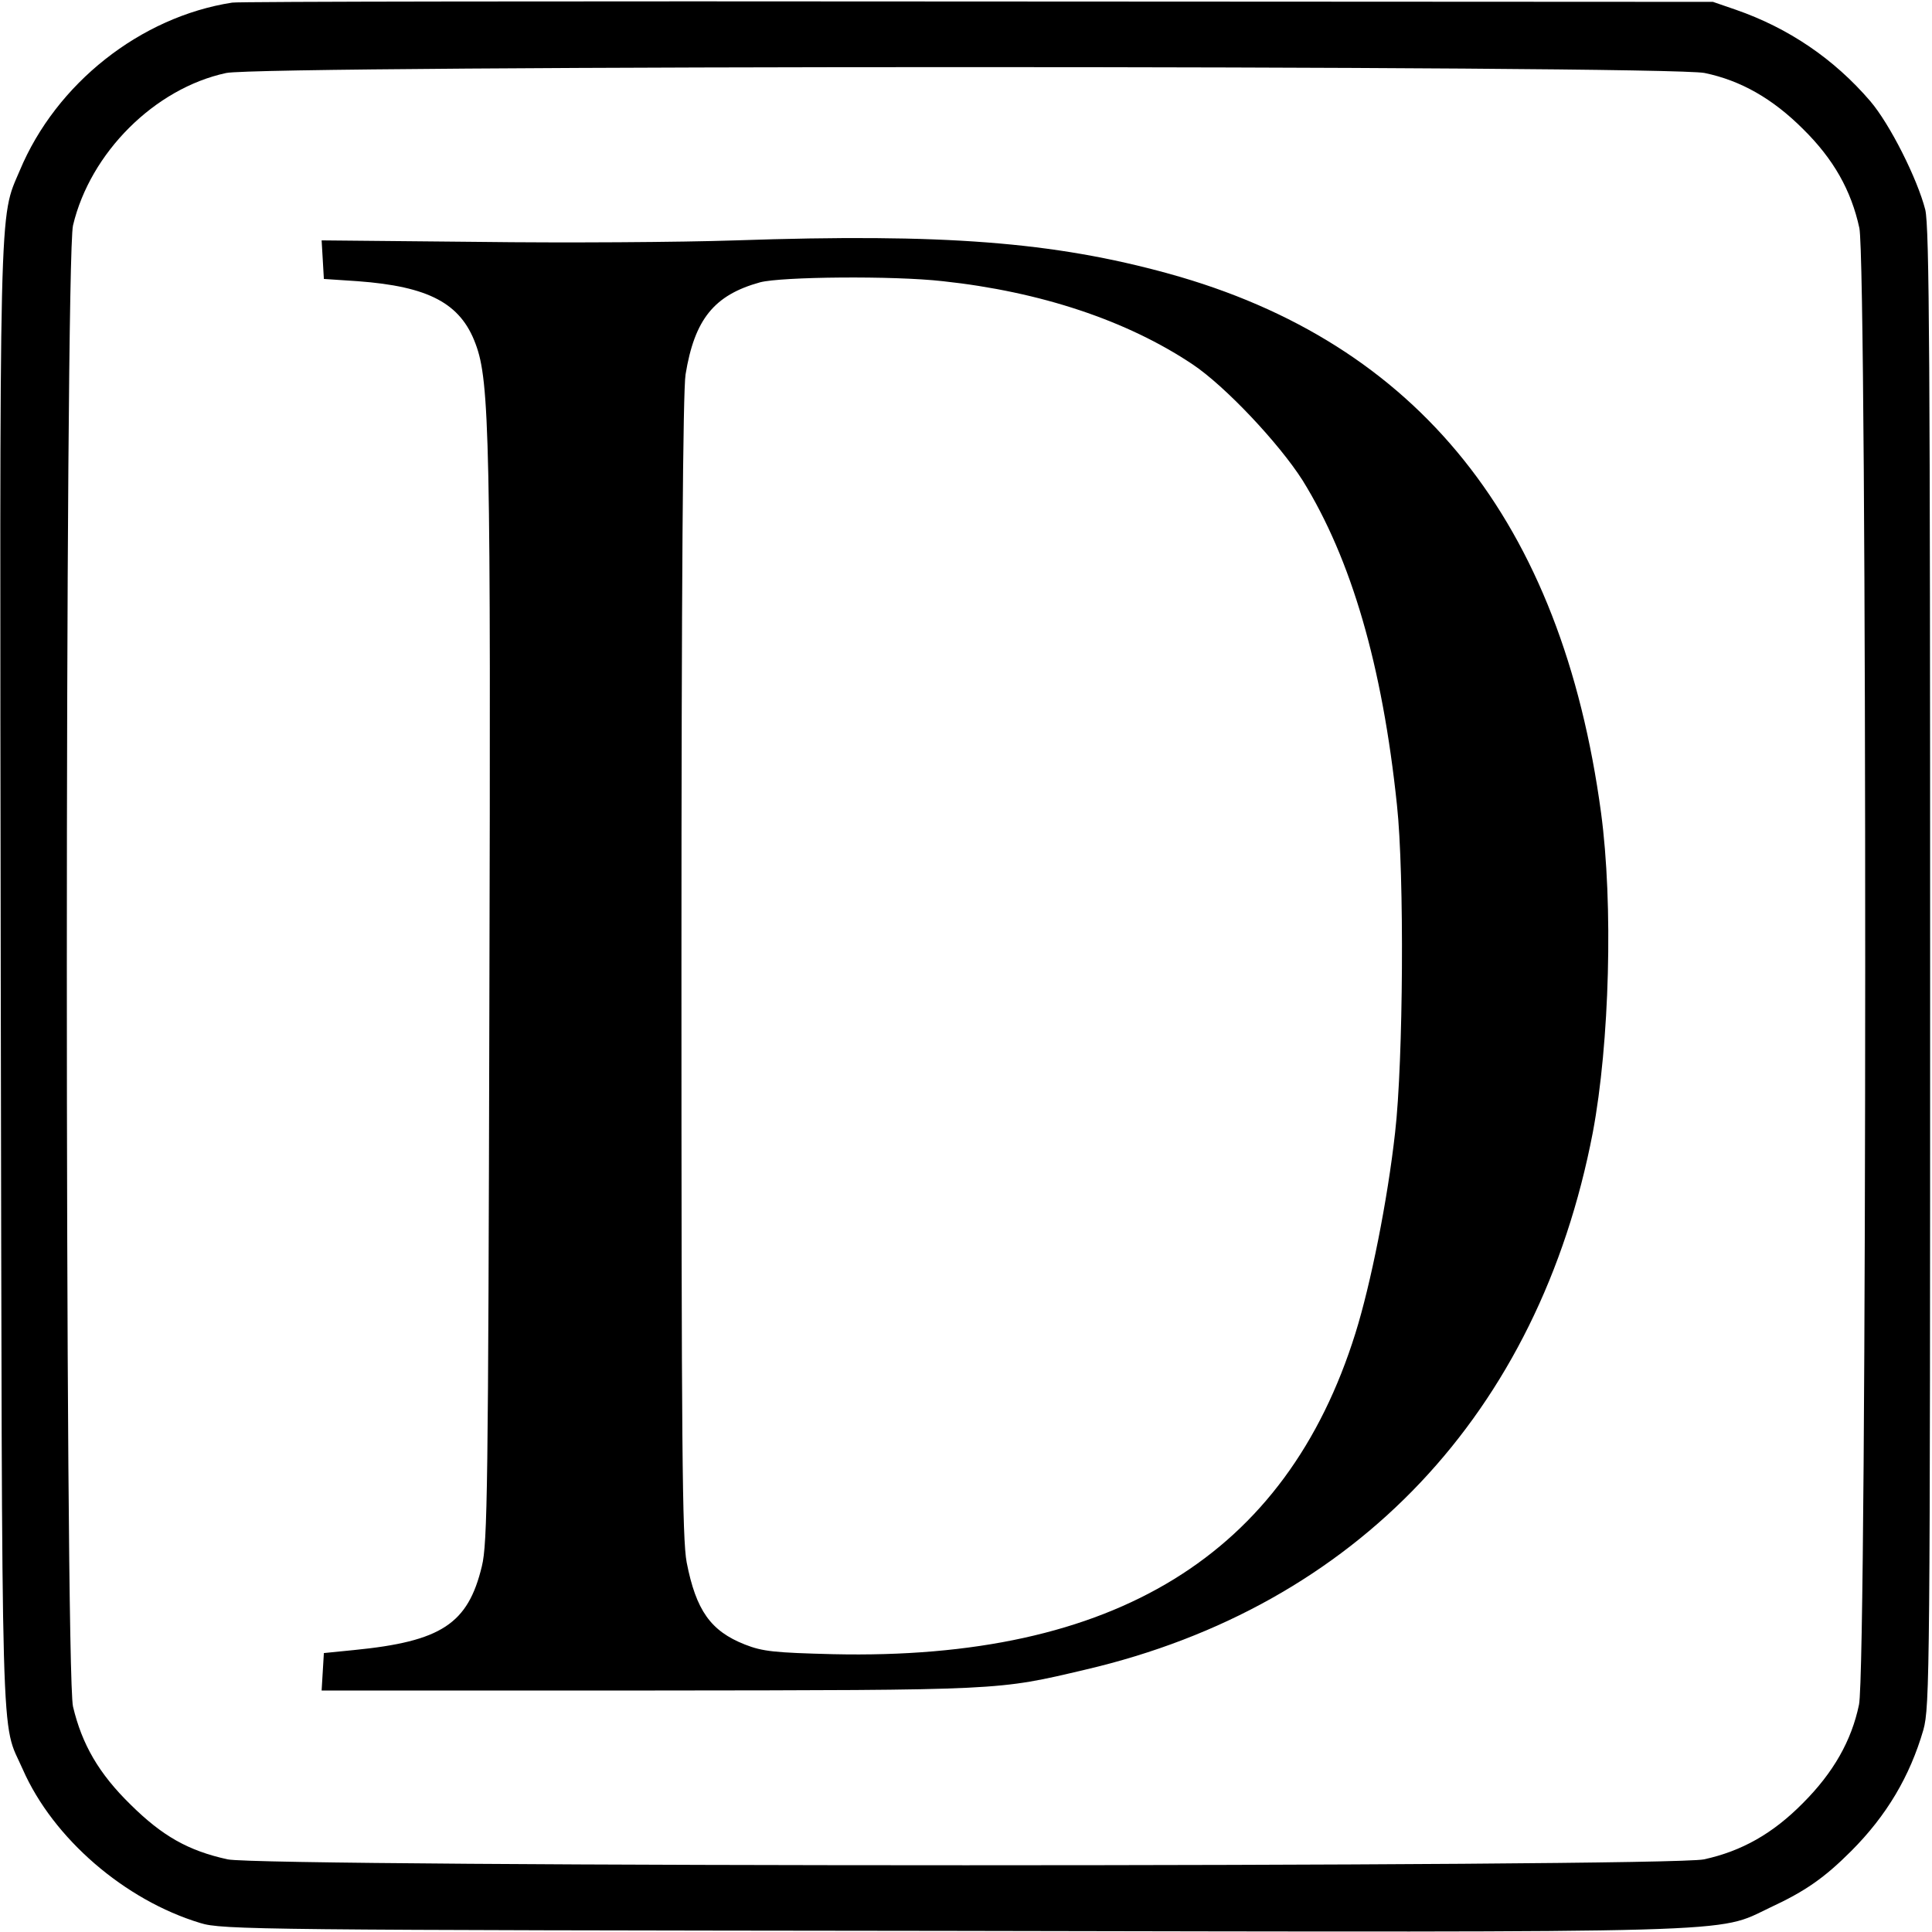 <?xml version="1.0" standalone="no"?>
<!DOCTYPE svg PUBLIC "-//W3C//DTD SVG 20010904//EN"
 "http://www.w3.org/TR/2001/REC-SVG-20010904/DTD/svg10.dtd">
<svg version="1.0" xmlns="http://www.w3.org/2000/svg"
 width="516pt" height="516pt" viewBox="0 0 516 516"
 preserveAspectRatio="xMidYMid meet">
<g transform="translate(0,516) scale(0.1,-0.1)"
fill="#000000" stroke="none">
<path d="M620 5153 c-245 -38 -470 -216 -567 -448 -56 -132 -54 -41 -51 -2160
4 -2137 -1 -1974 59 -2111 81 -184 272 -349 474 -410 57 -18 161 -19 1999 -21
2156 -4 2048 -7 2193 62 95 44 146 80 217 151 95 95 157 200 193 324 17 62 18
153 18 2035 0 1617 -2 1980 -13 2025 -21 82 -94 228 -147 290 -97 113 -218
195 -359 244 l-61 21 -1965 1 c-1081 1 -1976 0 -1990 -3z m3933 -188 c96 -20
181 -68 263 -150 81 -80 128 -163 150 -264 21 -100 21 -3844 -1 -3944 -20 -96
-68 -181 -150 -263 -80 -81 -163 -128 -264 -150 -99 -21 -3843 -21 -3943 0
-105 23 -174 62 -259 146 -85 83 -130 161 -154 262 -22 95 -22 3861 0 3956 46
194 218 366 409 407 94 21 3852 21 3949 0z"/>
<path d="M1965 4518 c-148 -5 -458 -7 -688 -4 l-418 4 3 -51 3 -52 90 -6 c190
-14 275 -59 315 -167 38 -100 41 -258 37 -1762 -3 -1294 -5 -1442 -20 -1503
-37 -154 -108 -201 -342 -224 l-80 -8 -3 -50 -3 -50 878 0 c946 1 925 0 1163
56 722 169 1210 685 1354 1434 45 239 55 610 22 855 -105 776 -488 1255 -1154
1439 -308 85 -602 108 -1157 89z m553 -109 c261 -28 492 -105 667 -222 87 -58
231 -211 294 -310 130 -210 213 -494 252 -867 20 -185 17 -685 -5 -875 -20
-180 -65 -405 -106 -536 -185 -592 -643 -874 -1395 -857 -156 4 -188 7 -236
26 -91 36 -130 91 -155 219 -12 63 -14 313 -14 1591 0 1015 4 1539 11 1582 24
147 76 212 199 246 57 15 356 18 488 3z"/>
</g>
</svg>
